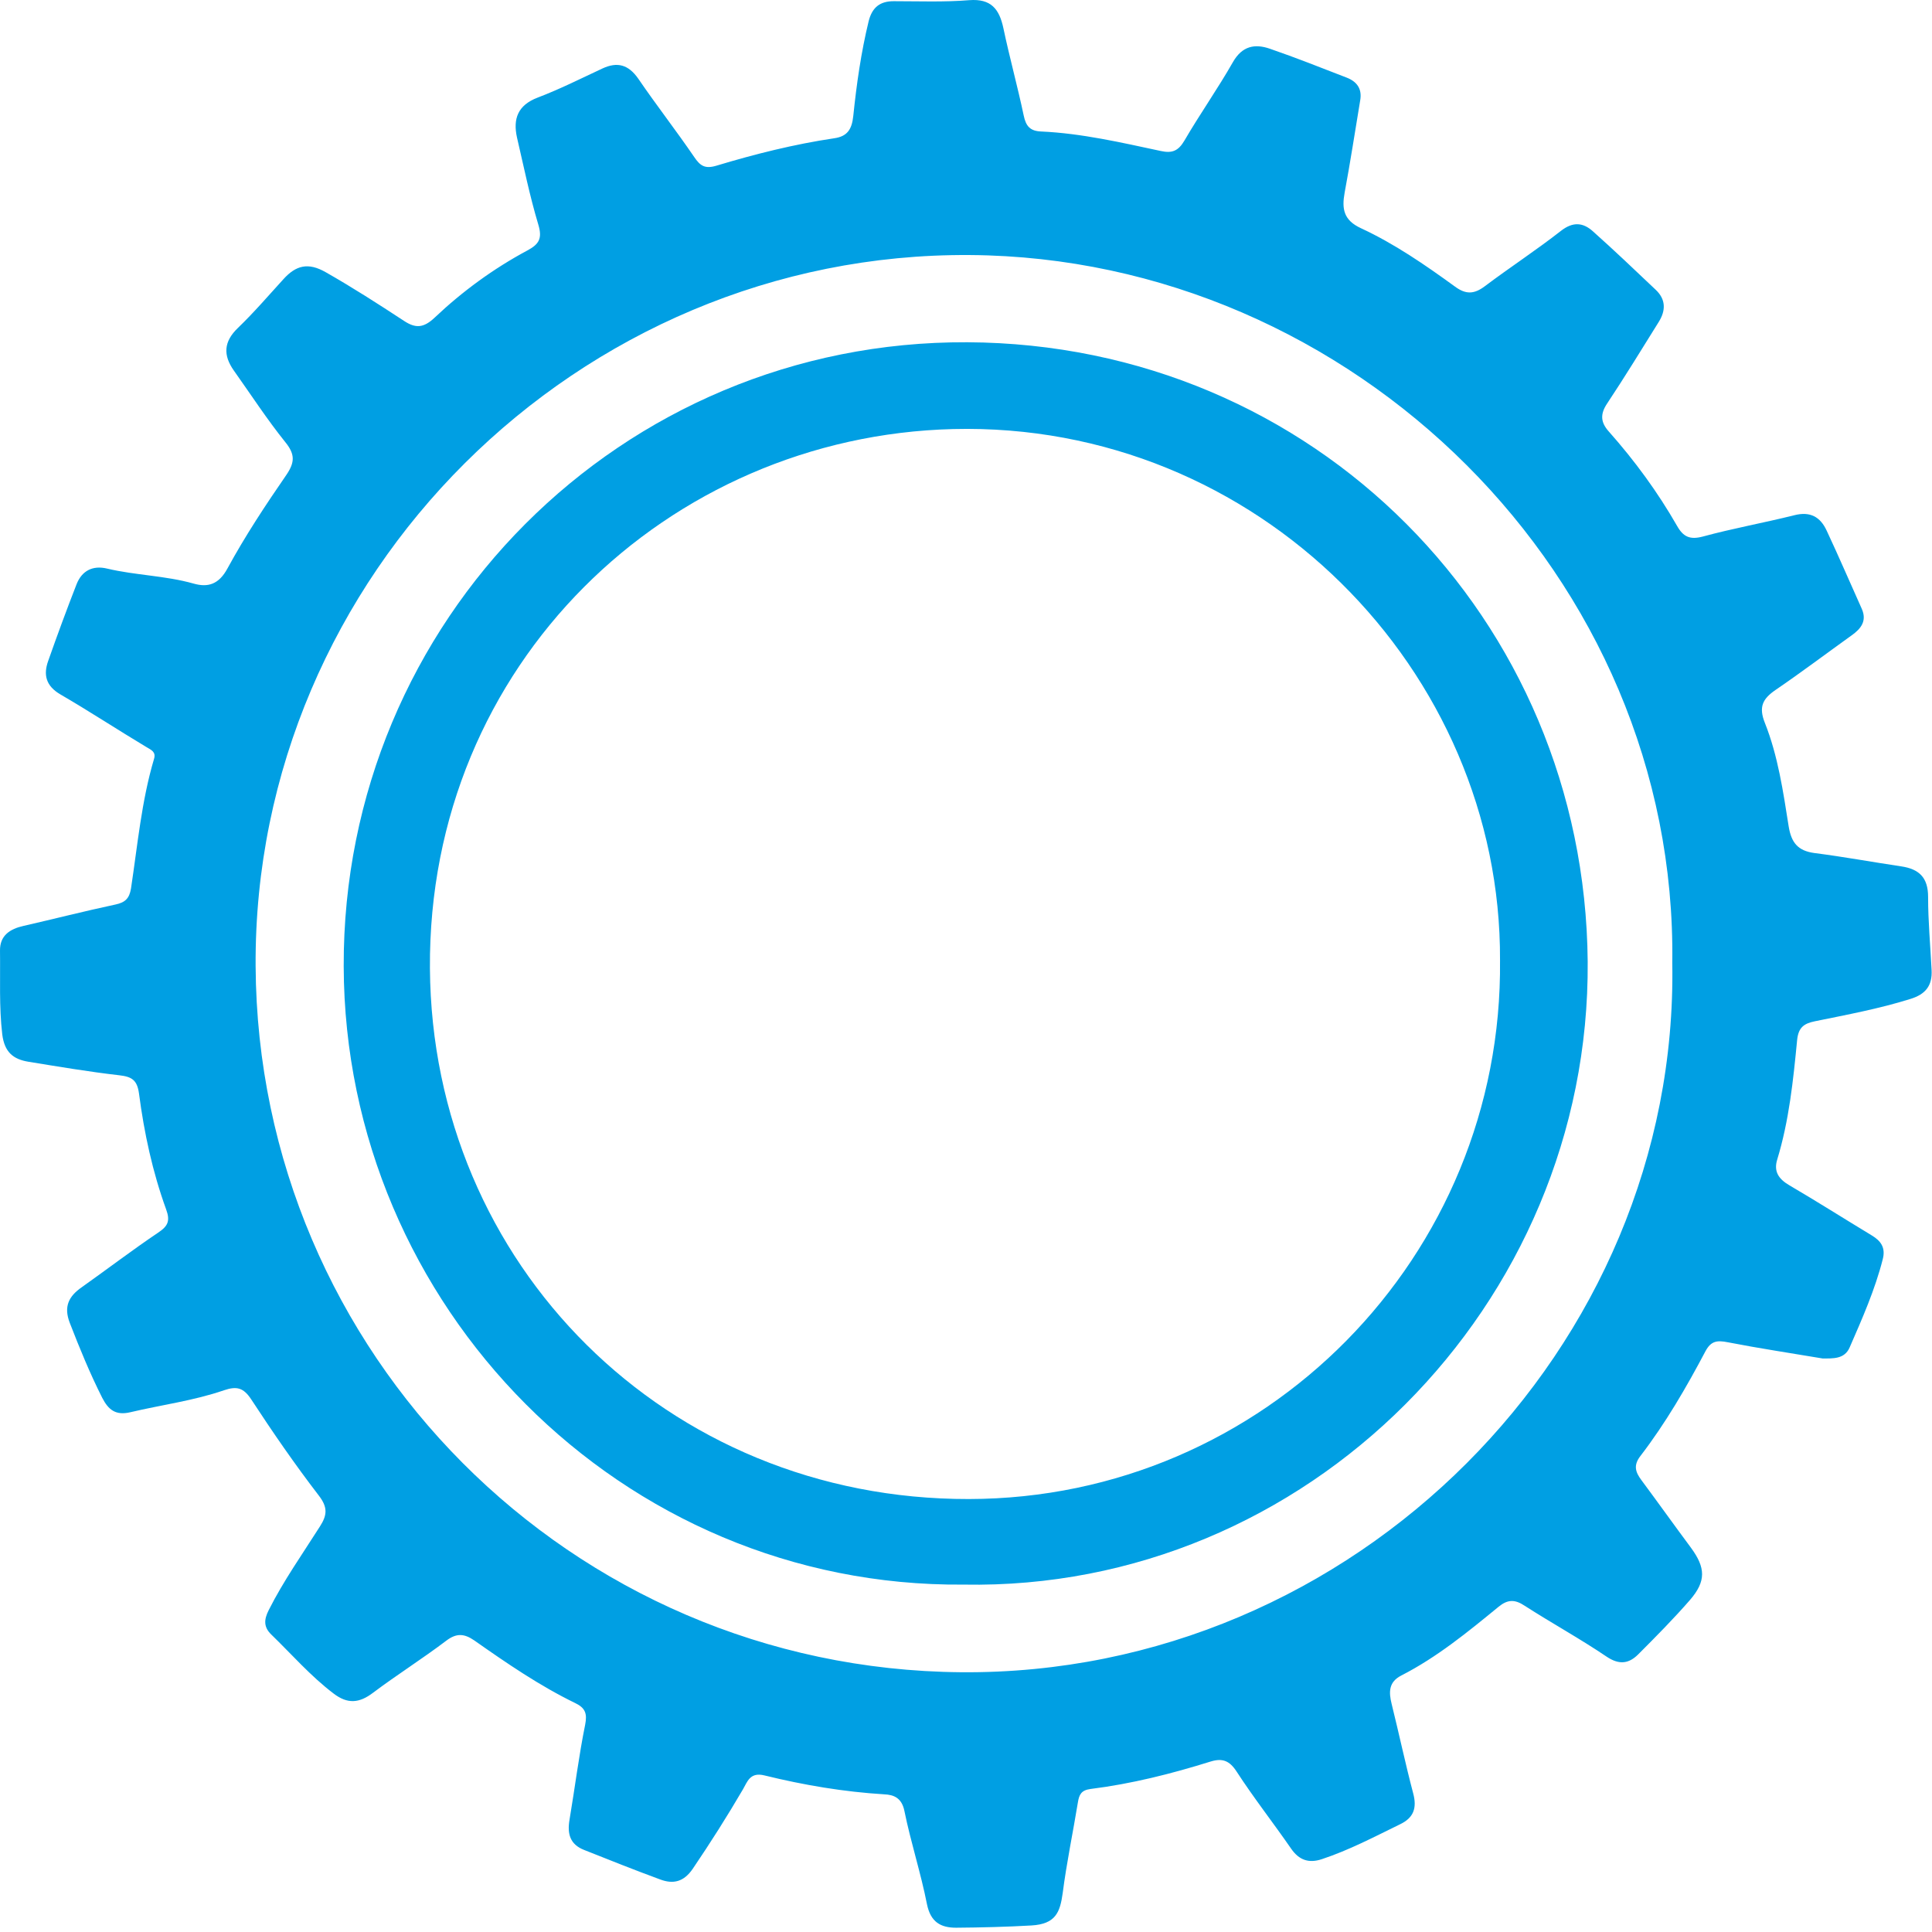 <?xml version="1.0" encoding="UTF-8"?> <svg xmlns="http://www.w3.org/2000/svg" width="323" height="323" viewBox="0 0 323 323" fill="none"><path fill-rule="evenodd" clip-rule="evenodd" d="M304.705 227.114C299.419 226.222 294.133 225.432 288.847 224.403C287.096 224.06 286.067 224.163 285.14 225.878C281.913 231.985 278.446 237.955 274.259 243.41C273.057 244.954 273.401 246.086 274.396 247.424C277.176 251.164 279.888 254.972 282.668 258.711C285.174 262.108 285.243 264.338 282.565 267.46C279.819 270.616 276.867 273.601 273.881 276.586C272.302 278.164 270.689 278.37 268.595 276.963C264.133 273.944 259.43 271.371 254.899 268.455C253.252 267.357 252.05 267.391 250.54 268.626C245.391 272.846 240.242 277.066 234.27 280.12C232.142 281.217 232.176 282.899 232.657 284.854C233.892 289.829 234.956 294.872 236.261 299.812C236.913 302.248 236.364 303.895 234.064 304.993C229.773 307.086 225.551 309.316 220.986 310.825C218.824 311.546 217.176 310.997 215.837 309.041C212.851 304.719 209.59 300.567 206.741 296.176C205.54 294.323 204.338 293.911 202.416 294.495C195.826 296.553 189.167 298.234 182.302 299.092C180.757 299.298 180.414 300.053 180.208 301.322C179.384 306.365 178.32 311.409 177.668 316.486C177.221 319.746 176.466 321.667 172.45 321.907C168.263 322.147 164.041 322.25 159.853 322.284C157.279 322.284 155.597 321.358 154.979 318.373C153.949 313.124 152.267 308.012 151.203 302.763C150.757 300.567 149.418 300.053 147.839 299.984C141.077 299.572 134.384 298.44 127.828 296.828C125.39 296.21 124.944 297.891 124.223 299.126C121.58 303.655 118.766 308.081 115.814 312.438C114.338 314.599 112.587 315.045 110.39 314.222C106.1 312.644 101.878 310.963 97.656 309.282C95.287 308.355 94.807 306.571 95.219 304.204C96.111 298.92 96.763 293.603 97.827 288.354C98.205 286.467 97.827 285.54 96.214 284.751C90.207 281.835 84.715 278.061 79.292 274.253C77.644 273.121 76.34 272.984 74.624 274.287C70.642 277.306 66.385 279.982 62.369 283.001C60.07 284.751 58.113 284.923 55.779 283.139C51.934 280.223 48.777 276.586 45.344 273.258C44.074 272.023 44.108 270.788 44.932 269.175C47.404 264.269 50.562 259.809 53.479 255.212C54.715 253.291 54.818 251.987 53.273 249.997C49.291 244.817 45.584 239.43 42.014 233.975C40.71 231.985 39.578 231.711 37.449 232.431C32.369 234.181 27.014 234.867 21.797 236.102C19.326 236.686 18.124 235.691 17.095 233.701C15.035 229.618 13.319 225.432 11.671 221.178C10.607 218.434 11.499 216.718 13.662 215.209C17.918 212.19 22.106 208.999 26.431 206.083C28.078 204.985 28.49 204.127 27.77 202.172C25.504 195.927 24.097 189.409 23.239 182.822C22.93 180.557 22.037 180.009 19.943 179.768C14.863 179.185 9.783 178.327 4.737 177.504C2.232 177.092 0.756 175.926 0.378 172.941C-0.171 168.275 0.069 163.609 0.001 158.943C-0.034 156.405 1.648 155.307 3.948 154.792C9.062 153.626 14.143 152.322 19.291 151.224C20.939 150.881 21.625 150.195 21.9 148.548C22.998 141.309 23.651 133.967 25.744 126.9C26.122 125.699 25.298 125.39 24.44 124.875C19.634 121.993 14.932 118.906 10.092 116.092C7.689 114.686 7.209 112.833 8.067 110.466C9.577 106.177 11.156 101.889 12.804 97.669C13.696 95.405 15.515 94.478 17.918 95.062C22.689 96.194 27.632 96.228 32.369 97.566C34.772 98.252 36.591 97.703 38.033 95.027C40.985 89.607 44.383 84.46 47.884 79.383C49.326 77.256 49.326 75.918 47.678 73.894C44.623 70.085 41.946 65.968 39.097 61.954C37.278 59.381 37.381 57.117 39.783 54.818C42.461 52.245 44.898 49.398 47.404 46.653C49.463 44.389 51.488 43.805 54.475 45.521C58.937 48.059 63.262 50.838 67.552 53.652C69.475 54.921 70.813 54.852 72.667 53.103C77.301 48.711 82.518 44.903 88.148 41.884C90.138 40.821 90.688 39.86 90.001 37.561C88.559 32.758 87.564 27.852 86.431 22.98C85.745 19.858 86.569 17.594 89.864 16.325C93.571 14.918 97.106 13.134 100.711 11.453C103.216 10.286 105.07 10.801 106.718 13.168C109.738 17.594 113.033 21.814 116.054 26.239C117.049 27.715 117.839 28.264 119.727 27.715C126.214 25.759 132.77 24.112 139.464 23.117C141.626 22.809 142.416 21.677 142.656 19.378C143.205 14.06 143.96 8.742 145.23 3.528C145.814 1.229 147.118 0.2 149.418 0.2C153.64 0.2 157.862 0.371 162.05 0.028C165.688 -0.246 167.061 1.503 167.748 4.694C168.777 9.6 170.116 14.403 171.146 19.309C171.523 21.128 172.244 21.917 174.098 21.985C180.86 22.294 187.485 23.838 194.075 25.245C195.963 25.656 196.993 25.245 198.022 23.495C200.597 19.069 203.583 14.849 206.123 10.389C207.668 7.679 209.796 7.267 212.336 8.159C216.627 9.634 220.849 11.316 225.105 12.962C226.821 13.614 227.748 14.815 227.405 16.77C226.547 21.917 225.757 27.097 224.796 32.243C224.316 34.919 224.625 36.806 227.508 38.144C233.137 40.752 238.252 44.286 243.263 47.922C245.082 49.26 246.455 49.192 248.24 47.854C252.428 44.697 256.856 41.815 260.975 38.59C263 37.012 264.682 37.218 266.295 38.659C269.865 41.85 273.332 45.143 276.799 48.437C278.515 50.049 278.515 51.902 277.314 53.823C274.465 58.386 271.684 62.949 268.698 67.444C267.497 69.228 267.6 70.6 268.938 72.109C273.298 77.016 277.142 82.265 280.403 87.96C281.433 89.778 282.565 90.258 284.659 89.71C289.705 88.337 294.888 87.411 299.968 86.141C302.646 85.455 304.328 86.416 305.392 88.715C307.417 93.037 309.305 97.429 311.261 101.786C312.154 103.81 311.124 105.114 309.579 106.212C305.323 109.265 301.135 112.422 296.81 115.372C294.682 116.847 293.996 118.185 295.06 120.861C297.257 126.385 298.115 132.32 299.042 138.187C299.488 140.863 300.552 142.235 303.332 142.613C308.172 143.23 313.012 144.122 317.852 144.843C320.838 145.289 322.348 146.695 322.348 149.955C322.348 154.037 322.726 158.086 322.932 162.168C323.069 164.741 321.971 166.217 319.396 167.006C314.145 168.653 308.756 169.647 303.401 170.745C301.547 171.123 300.655 171.809 300.449 173.902C299.797 180.626 299.11 187.35 297.119 193.869C296.501 195.893 297.394 197.128 299.145 198.158C303.778 200.868 308.309 203.75 312.909 206.529C314.454 207.455 315.277 208.587 314.762 210.543C313.458 215.655 311.33 220.458 309.236 225.261C308.378 227.251 306.456 227.114 304.637 227.114H304.705ZM279.579 161.002C280.472 96.4 226.135 43.085 162.187 42.639C96.592 42.158 42.358 96.262 42.735 161.516C43.113 226.187 95.356 279.022 160.677 279.571C226.444 280.12 280.678 225.364 279.579 161.002Z" fill="#009FE3"></path><path fill-rule="evenodd" clip-rule="evenodd" d="M161.089 264.921C103.903 265.402 57.633 218.434 57.461 161.551C57.289 103.742 103.834 56.946 161.707 57.22C219.682 57.494 264.957 103.433 265.437 160.762C265.883 218.228 218.446 265.985 161.089 264.921ZM250.78 160.556C251.021 112.113 210.242 70.463 159.338 71.732C111.729 72.933 71.534 110.946 71.877 161.894C72.221 211.332 111.351 250.718 161.981 250.615C211.409 250.546 251.295 210.063 250.78 160.556Z" fill="#009FE3"></path></svg> 